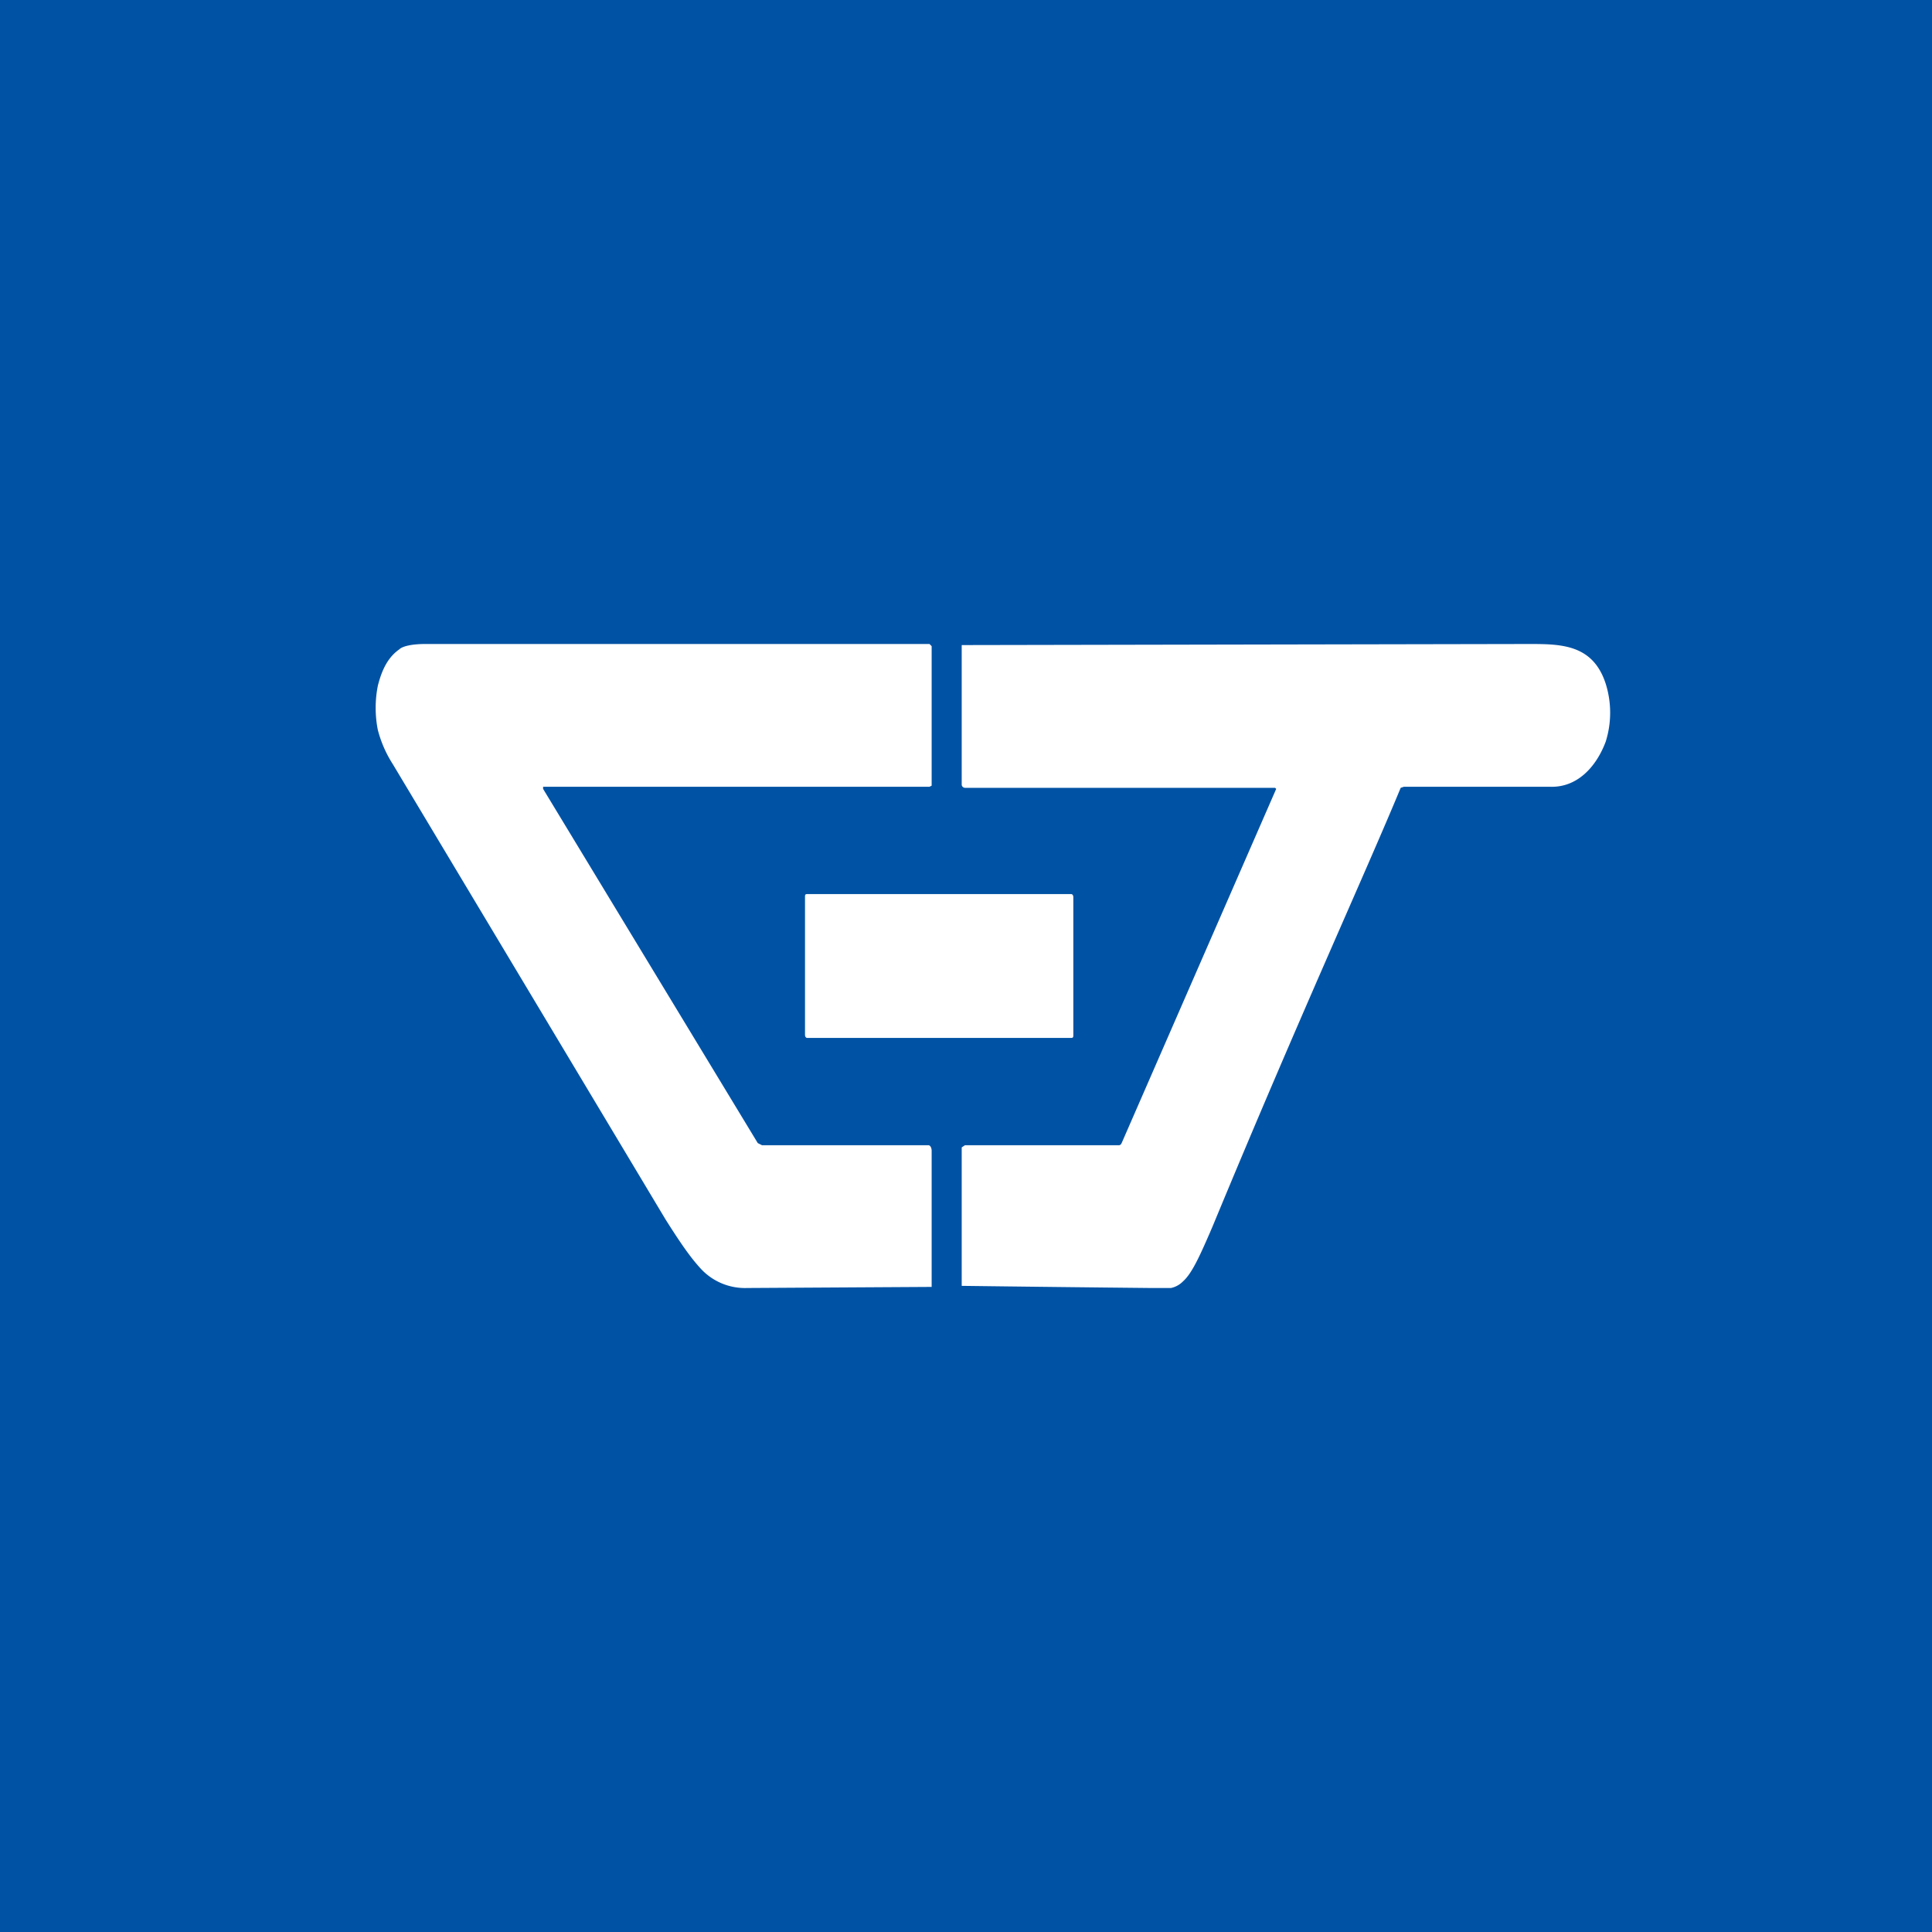 <!-- by TradingView --><svg width="18" height="18" viewBox="0 0 18 18" xmlns="http://www.w3.org/2000/svg"><path fill="#0052A4" d="M0 0h18v18H0z"/><path d="m8.66 6 .02.02v1.3l-.02.01h-3.6v.02l2 3.3.04.02h1.55c.02 0 .03.03.03.05v1.27h-.02l-1.7.01a.56.56 0 0 1-.44-.19c-.1-.11-.2-.26-.32-.45L3.66 7.12a1.1 1.1 0 0 1-.14-.32 1.06 1.06 0 0 1 0-.41c.04-.16.1-.27.2-.34.03-.03.12-.05.24-.05h4.7Zm5.58 0c.3 0 .6 0 .72.37a.9.9 0 0 1 0 .54c-.09.24-.27.43-.52.42h-1.36l-.03.01c-.34.82-.93 2.1-1.75 4.08l-.03.07c-.1.23-.17.38-.25.45a.22.22 0 0 1-.11.06h-.19a624.57 624.57 0 0 1-1.76-.02v-1.29l.03-.02h1.43c.01 0 .02 0 .03-.02l1.44-3.3-.01-.01H8.99c-.01 0-.03-.01-.03-.03v-1.3h.02L14.24 6ZM9.98 8.33c.01 0 .02.01.02.03v1.28c0 .02 0 .03-.02.03H7.52c-.01 0-.02-.01-.02-.03V8.36c0-.02 0-.03.02-.03h2.46Z" fill="#fff"/></svg>